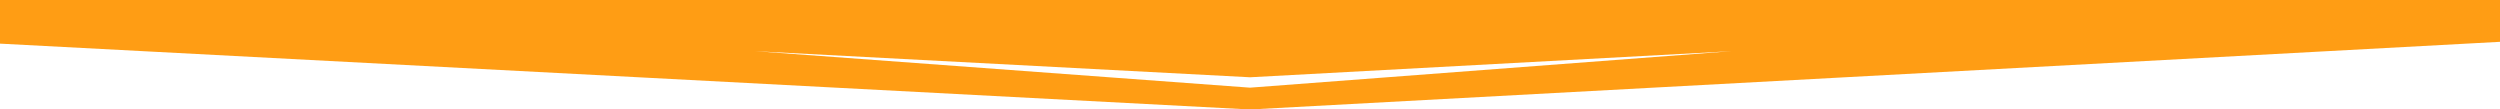 <?xml version="1.0" encoding="utf-8"?>
<!-- Generator: Adobe Illustrator 27.0.0, SVG Export Plug-In . SVG Version: 6.00 Build 0)  -->
<svg version="1.1" id="Layer_1" xmlns="http://www.w3.org/2000/svg" xmlns:xlink="http://www.w3.org/1999/xlink" x="0px" y="0px"
	 viewBox="0 0 1925 84.3" style="enable-background:new 0 0 1925 84.3;" xml:space="preserve">
<style type="text/css">
	.st0{fill:#FF9D14;}
</style>
<path class="st0" d="M0,0v33.6l962.5,50.7L1925,32.2V0H0z M962.5,67.5L581.3,39.4l381.2,20.1l370.9-20.1L962.5,67.5z"/>
</svg>
